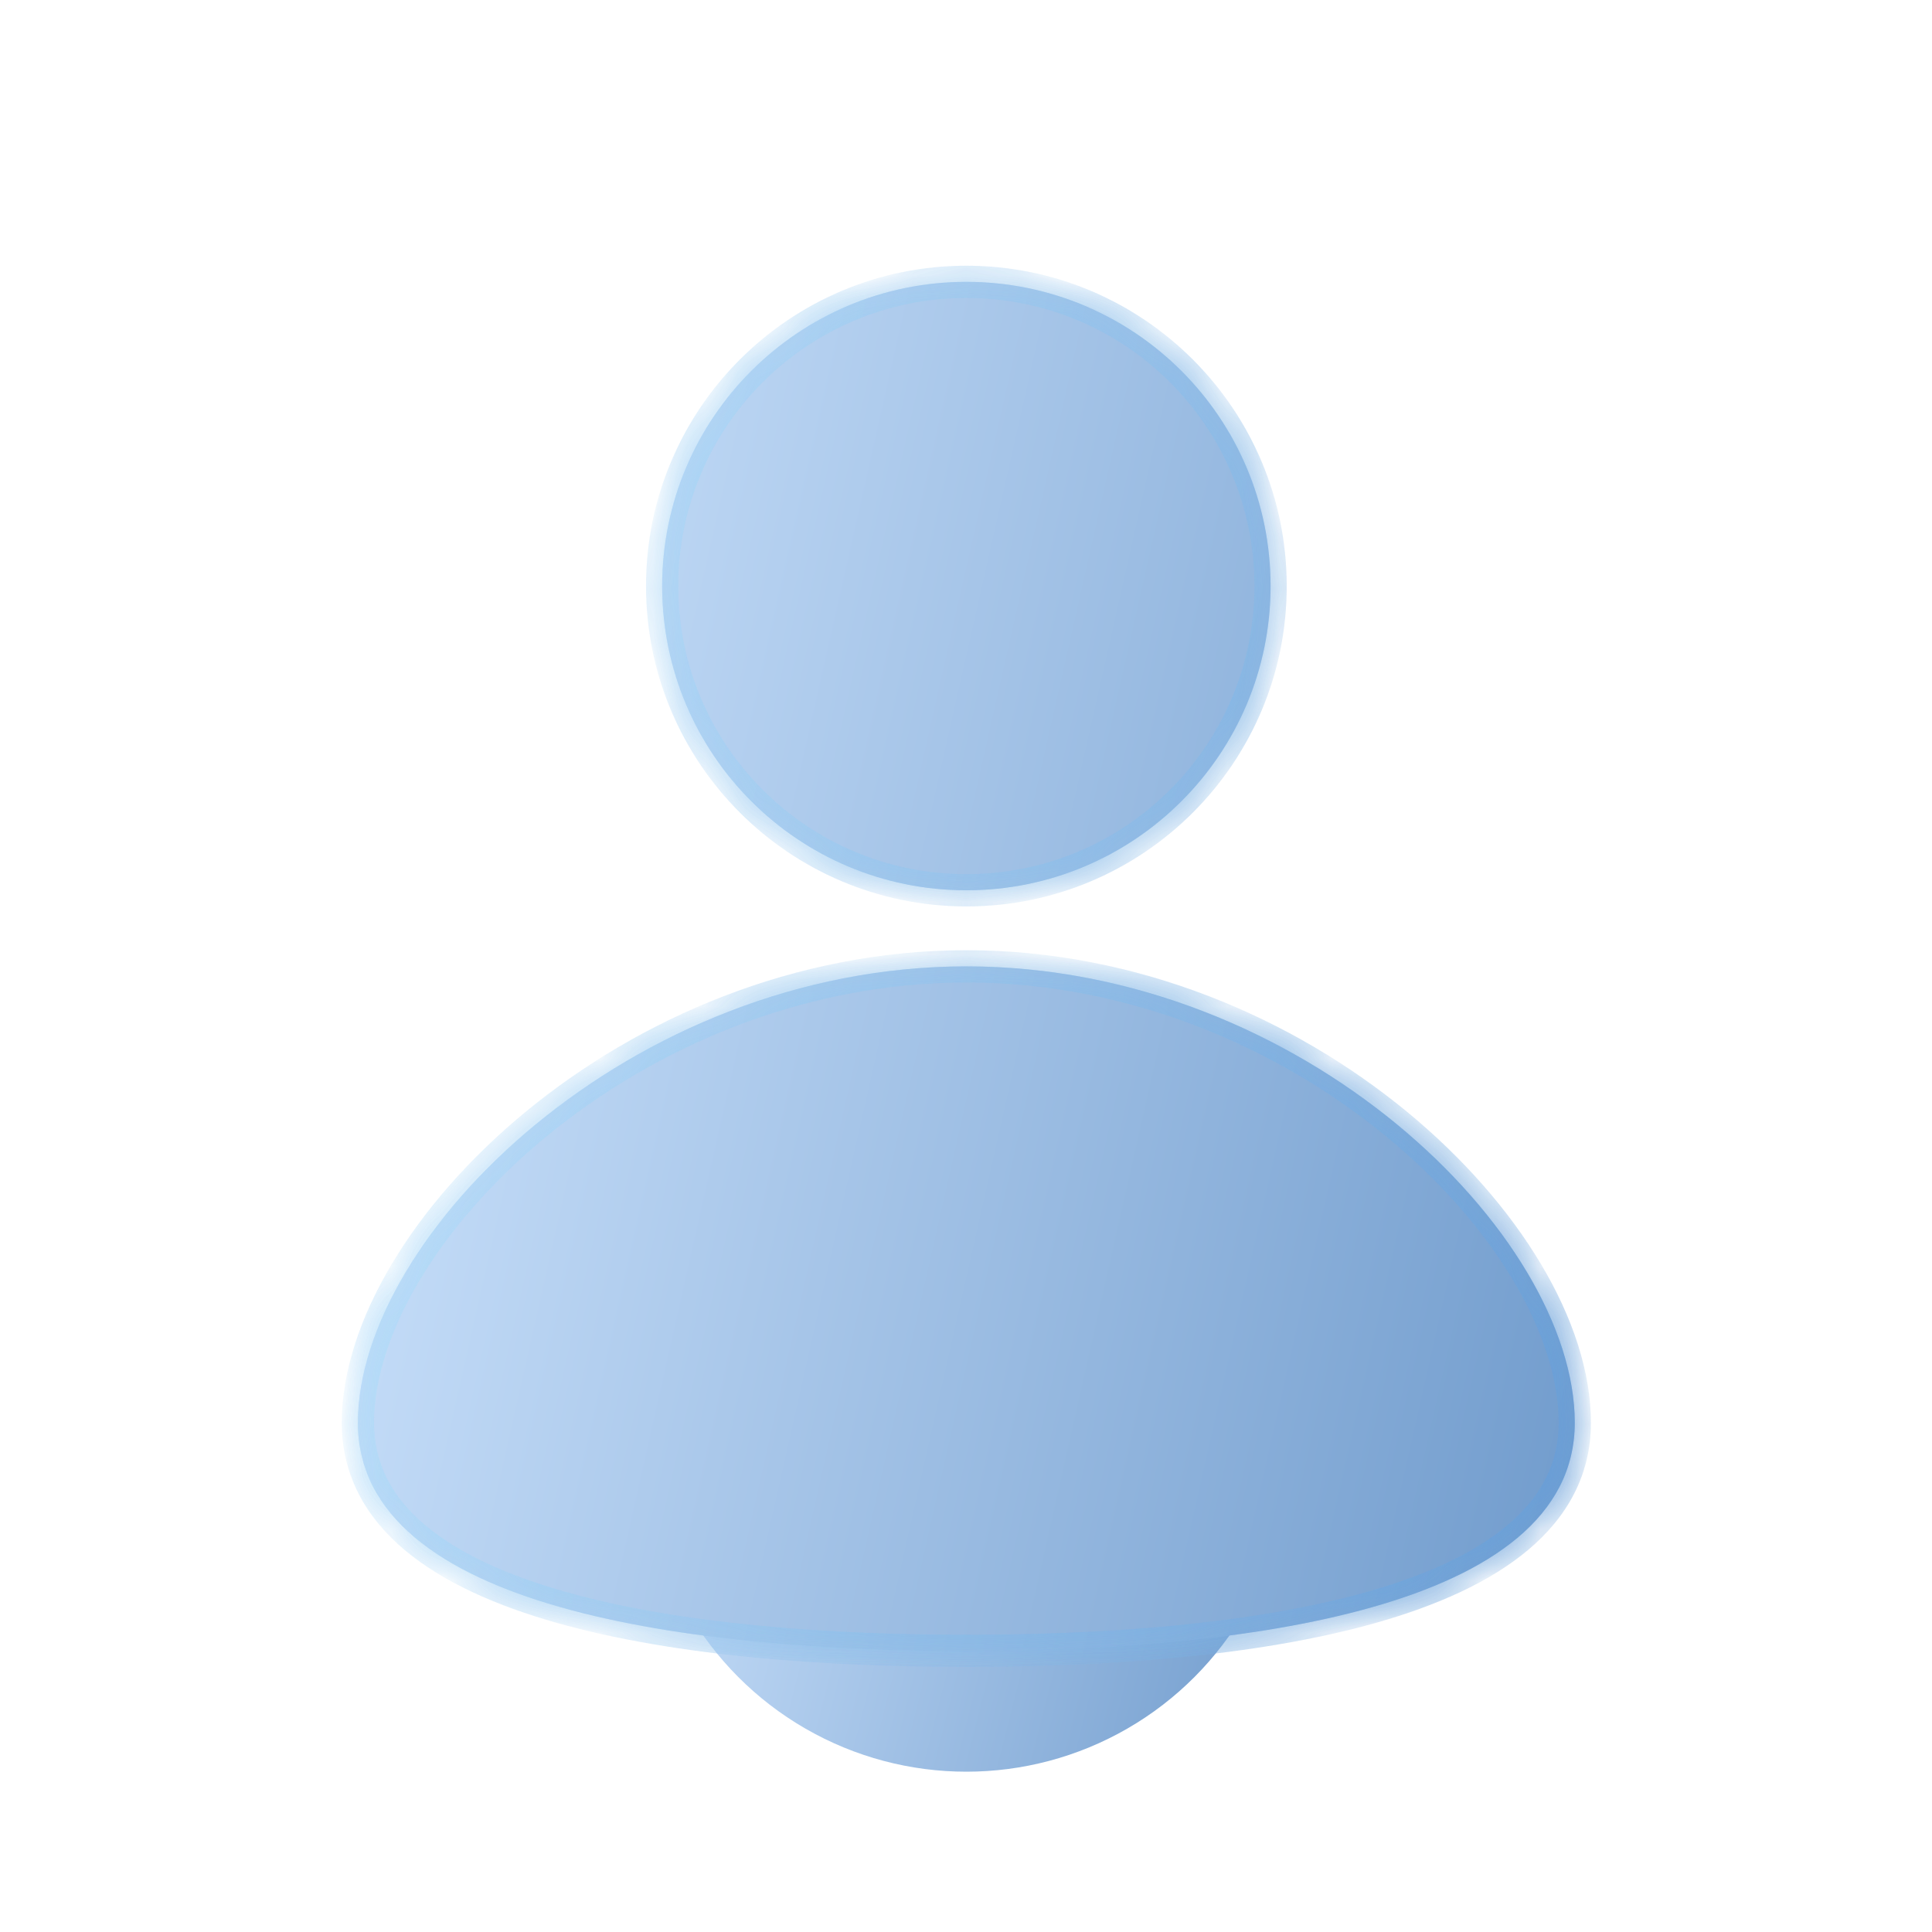 <?xml version="1.0" encoding="UTF-8"?> <svg xmlns="http://www.w3.org/2000/svg" width="37" height="37" viewBox="0 0 37 37" fill="none"><circle cx="18.507" cy="27.761" r="6.169" fill="url(#paint0_linear_776_2203)"></circle><g filter="url(#filter0_i_776_2203)" data-figma-bg-blur-radius="4.62674"><mask id="path-3-inside-1_776_2203" fill="white"><path fill-rule="evenodd" clip-rule="evenodd" d="M18.507 16.279C21.725 16.279 24.333 13.671 24.333 10.453C24.333 7.235 21.725 4.627 18.507 4.627C15.289 4.627 12.681 7.235 12.681 10.453C12.681 13.671 15.289 16.279 18.507 16.279ZM30.159 26.475C30.159 30.074 23.686 30.845 18.507 30.845C13.328 30.845 6.854 30.074 6.854 26.475C6.854 22.876 12.071 17.736 18.507 17.736C24.942 17.736 30.159 22.876 30.159 26.475Z"></path></mask><path fill-rule="evenodd" clip-rule="evenodd" d="M18.507 16.279C21.725 16.279 24.333 13.671 24.333 10.453C24.333 7.235 21.725 4.627 18.507 4.627C15.289 4.627 12.681 7.235 12.681 10.453C12.681 13.671 15.289 16.279 18.507 16.279ZM30.159 26.475C30.159 30.074 23.686 30.845 18.507 30.845C13.328 30.845 6.854 30.074 6.854 26.475C6.854 22.876 12.071 17.736 18.507 17.736C24.942 17.736 30.159 22.876 30.159 26.475Z" fill="#F1F1F1" fill-opacity="0.1"></path><path fill-rule="evenodd" clip-rule="evenodd" d="M18.507 16.279C21.725 16.279 24.333 13.671 24.333 10.453C24.333 7.235 21.725 4.627 18.507 4.627C15.289 4.627 12.681 7.235 12.681 10.453C12.681 13.671 15.289 16.279 18.507 16.279ZM30.159 26.475C30.159 30.074 23.686 30.845 18.507 30.845C13.328 30.845 6.854 30.074 6.854 26.475C6.854 22.876 12.071 17.736 18.507 17.736C24.942 17.736 30.159 22.876 30.159 26.475Z" fill="url(#paint1_linear_776_2203)" fill-opacity="0.2"></path><path fill-rule="evenodd" clip-rule="evenodd" d="M18.507 16.279C21.725 16.279 24.333 13.671 24.333 10.453C24.333 7.235 21.725 4.627 18.507 4.627C15.289 4.627 12.681 7.235 12.681 10.453C12.681 13.671 15.289 16.279 18.507 16.279ZM30.159 26.475C30.159 30.074 23.686 30.845 18.507 30.845C13.328 30.845 6.854 30.074 6.854 26.475C6.854 22.876 12.071 17.736 18.507 17.736C24.942 17.736 30.159 22.876 30.159 26.475Z" fill="url(#paint2_linear_776_2203)"></path><path d="M24.025 10.453C24.025 13.5 21.554 15.971 18.507 15.971V16.588C21.895 16.588 24.642 13.841 24.642 10.453H24.025ZM18.507 4.935C21.554 4.935 24.025 7.406 24.025 10.453H24.642C24.642 7.065 21.895 4.318 18.507 4.318V4.935ZM12.989 10.453C12.989 7.406 15.46 4.935 18.507 4.935V4.318C15.119 4.318 12.372 7.065 12.372 10.453H12.989ZM18.507 15.971C15.46 15.971 12.989 13.5 12.989 10.453H12.372C12.372 13.841 15.119 16.588 18.507 16.588V15.971ZM18.507 31.153C21.105 31.153 24.052 30.961 26.359 30.306C27.512 29.979 28.53 29.53 29.265 28.912C30.009 28.287 30.468 27.482 30.468 26.475H29.851C29.851 27.268 29.5 27.909 28.868 28.44C28.228 28.979 27.304 29.397 26.191 29.713C23.967 30.344 21.088 30.537 18.507 30.537V31.153ZM6.546 26.475C6.546 27.482 7.004 28.287 7.748 28.912C8.483 29.53 9.501 29.979 10.654 30.306C12.962 30.961 15.909 31.153 18.507 31.153V30.537C15.926 30.537 13.047 30.344 10.823 29.713C9.71 29.397 8.786 28.979 8.145 28.44C7.514 27.909 7.163 27.268 7.163 26.475H6.546ZM18.507 17.427C15.207 17.427 12.227 18.744 10.071 20.518C7.929 22.28 6.546 24.544 6.546 26.475H7.163C7.163 24.808 8.388 22.701 10.463 20.994C12.525 19.298 15.371 18.044 18.507 18.044V17.427ZM30.468 26.475C30.468 24.544 29.085 22.28 26.942 20.518C24.787 18.744 21.806 17.427 18.507 17.427V18.044C21.643 18.044 24.488 19.298 26.55 20.994C28.625 22.701 29.851 24.808 29.851 26.475H30.468Z" fill="url(#paint3_linear_776_2203)" fill-opacity="0.1" mask="url(#path-3-inside-1_776_2203)"></path><path d="M24.025 10.453C24.025 13.5 21.554 15.971 18.507 15.971V16.588C21.895 16.588 24.642 13.841 24.642 10.453H24.025ZM18.507 4.935C21.554 4.935 24.025 7.406 24.025 10.453H24.642C24.642 7.065 21.895 4.318 18.507 4.318V4.935ZM12.989 10.453C12.989 7.406 15.46 4.935 18.507 4.935V4.318C15.119 4.318 12.372 7.065 12.372 10.453H12.989ZM18.507 15.971C15.46 15.971 12.989 13.5 12.989 10.453H12.372C12.372 13.841 15.119 16.588 18.507 16.588V15.971ZM18.507 31.153C21.105 31.153 24.052 30.961 26.359 30.306C27.512 29.979 28.53 29.53 29.265 28.912C30.009 28.287 30.468 27.482 30.468 26.475H29.851C29.851 27.268 29.5 27.909 28.868 28.44C28.228 28.979 27.304 29.397 26.191 29.713C23.967 30.344 21.088 30.537 18.507 30.537V31.153ZM6.546 26.475C6.546 27.482 7.004 28.287 7.748 28.912C8.483 29.53 9.501 29.979 10.654 30.306C12.962 30.961 15.909 31.153 18.507 31.153V30.537C15.926 30.537 13.047 30.344 10.823 29.713C9.71 29.397 8.786 28.979 8.145 28.44C7.514 27.909 7.163 27.268 7.163 26.475H6.546ZM18.507 17.427C15.207 17.427 12.227 18.744 10.071 20.518C7.929 22.28 6.546 24.544 6.546 26.475H7.163C7.163 24.808 8.388 22.701 10.463 20.994C12.525 19.298 15.371 18.044 18.507 18.044V17.427ZM30.468 26.475C30.468 24.544 29.085 22.28 26.942 20.518C24.787 18.744 21.806 17.427 18.507 17.427V18.044C21.643 18.044 24.488 19.298 26.55 20.994C28.625 22.701 29.851 24.808 29.851 26.475H30.468Z" fill="url(#paint4_linear_776_2203)" mask="url(#path-3-inside-1_776_2203)"></path><path d="M24.025 10.453C24.025 13.5 21.554 15.971 18.507 15.971V16.588C21.895 16.588 24.642 13.841 24.642 10.453H24.025ZM18.507 4.935C21.554 4.935 24.025 7.406 24.025 10.453H24.642C24.642 7.065 21.895 4.318 18.507 4.318V4.935ZM12.989 10.453C12.989 7.406 15.46 4.935 18.507 4.935V4.318C15.119 4.318 12.372 7.065 12.372 10.453H12.989ZM18.507 15.971C15.46 15.971 12.989 13.5 12.989 10.453H12.372C12.372 13.841 15.119 16.588 18.507 16.588V15.971ZM18.507 31.153C21.105 31.153 24.052 30.961 26.359 30.306C27.512 29.979 28.53 29.53 29.265 28.912C30.009 28.287 30.468 27.482 30.468 26.475H29.851C29.851 27.268 29.5 27.909 28.868 28.44C28.228 28.979 27.304 29.397 26.191 29.713C23.967 30.344 21.088 30.537 18.507 30.537V31.153ZM6.546 26.475C6.546 27.482 7.004 28.287 7.748 28.912C8.483 29.53 9.501 29.979 10.654 30.306C12.962 30.961 15.909 31.153 18.507 31.153V30.537C15.926 30.537 13.047 30.344 10.823 29.713C9.71 29.397 8.786 28.979 8.145 28.44C7.514 27.909 7.163 27.268 7.163 26.475H6.546ZM18.507 17.427C15.207 17.427 12.227 18.744 10.071 20.518C7.929 22.28 6.546 24.544 6.546 26.475H7.163C7.163 24.808 8.388 22.701 10.463 20.994C12.525 19.298 15.371 18.044 18.507 18.044V17.427ZM30.468 26.475C30.468 24.544 29.085 22.28 26.942 20.518C24.787 18.744 21.806 17.427 18.507 17.427V18.044C21.643 18.044 24.488 19.298 26.55 20.994C28.625 22.701 29.851 24.808 29.851 26.475H30.468Z" fill="url(#paint5_linear_776_2203)" fill-opacity="0.2" mask="url(#path-3-inside-1_776_2203)"></path></g><defs><filter id="filter0_i_776_2203" x="2.228" y="-3.52859e-05" width="32.559" height="35.472" filterUnits="userSpaceOnUse" color-interpolation-filters="sRGB"><feFlood flood-opacity="0" result="BackgroundImageFix"></feFlood><feBlend mode="normal" in="SourceGraphic" in2="BackgroundImageFix" result="shape"></feBlend><feColorMatrix in="SourceAlpha" type="matrix" values="0 0 0 0 0 0 0 0 0 0 0 0 0 0 0 0 0 0 127 0" result="hardAlpha"></feColorMatrix><feOffset dy="0.771"></feOffset><feGaussianBlur stdDeviation="1.542"></feGaussianBlur><feComposite in2="hardAlpha" operator="arithmetic" k2="-1" k3="1"></feComposite><feColorMatrix type="matrix" values="0 0 0 0 1 0 0 0 0 1 0 0 0 0 1 0 0 0 0.4 0"></feColorMatrix><feBlend mode="normal" in2="shape" result="effect1_innerShadow_776_2203"></feBlend></filter><clipPath id="bgblur_0_776_2203_clip_path" transform="translate(-2.228 3.52859e-05)"><path fill-rule="evenodd" clip-rule="evenodd" d="M18.507 16.279C21.725 16.279 24.333 13.671 24.333 10.453C24.333 7.235 21.725 4.627 18.507 4.627C15.289 4.627 12.681 7.235 12.681 10.453C12.681 13.671 15.289 16.279 18.507 16.279ZM30.159 26.475C30.159 30.074 23.686 30.845 18.507 30.845C13.328 30.845 6.854 30.074 6.854 26.475C6.854 22.876 12.071 17.736 18.507 17.736C24.942 17.736 30.159 22.876 30.159 26.475Z"></path></clipPath><linearGradient id="paint0_linear_776_2203" x1="12.338" y1="21.592" x2="26.872" y2="25.282" gradientUnits="userSpaceOnUse"><stop stop-color="#D2E7FF"></stop><stop offset="1" stop-color="#709BCC"></stop></linearGradient><linearGradient id="paint1_linear_776_2203" x1="6.854" y1="4.627" x2="34.66" y2="10.903" gradientUnits="userSpaceOnUse"><stop stop-color="#82E8FF"></stop><stop offset="1" stop-color="#379FFF"></stop></linearGradient><linearGradient id="paint2_linear_776_2203" x1="6.854" y1="4.627" x2="34.66" y2="10.903" gradientUnits="userSpaceOnUse"><stop stop-color="#D2E7FF"></stop><stop offset="1" stop-color="#709BCC"></stop></linearGradient><linearGradient id="paint3_linear_776_2203" x1="7.583" y1="5.818" x2="30.159" y2="5.818" gradientUnits="userSpaceOnUse"><stop stop-color="#7EE5FF"></stop><stop offset="1" stop-color="#41A9FF"></stop></linearGradient><linearGradient id="paint4_linear_776_2203" x1="6.854" y1="4.627" x2="34.66" y2="10.903" gradientUnits="userSpaceOnUse"><stop stop-color="#D2E7FF"></stop><stop offset="1" stop-color="#709BCC"></stop></linearGradient><linearGradient id="paint5_linear_776_2203" x1="6.854" y1="4.627" x2="34.66" y2="10.903" gradientUnits="userSpaceOnUse"><stop stop-color="#82E8FF"></stop><stop offset="1" stop-color="#379FFF"></stop></linearGradient></defs></svg> 